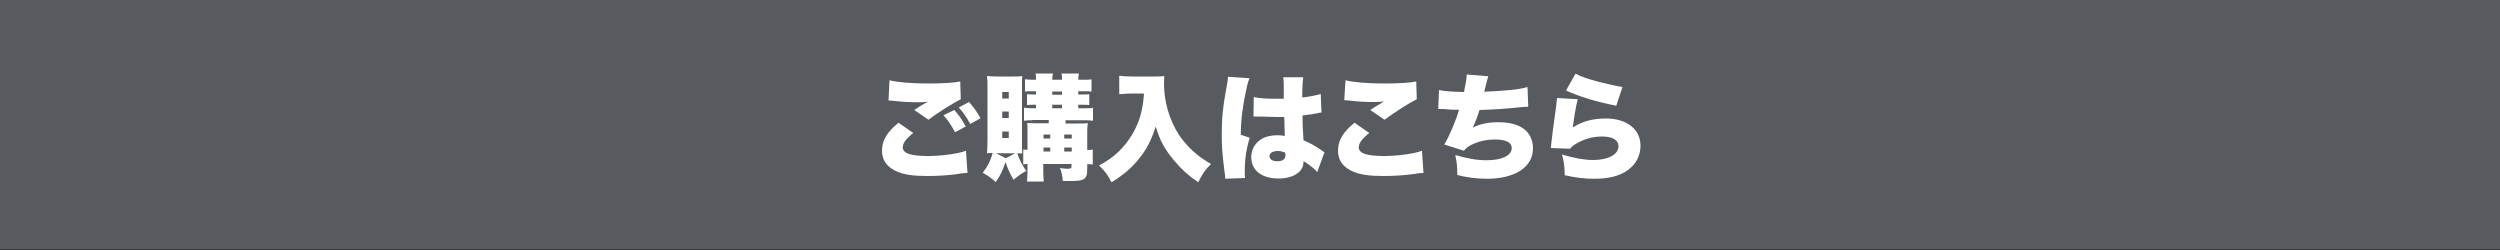 <?xml version="1.0" encoding="utf-8"?>
<!-- Generator: Adobe Illustrator 21.1.0, SVG Export Plug-In . SVG Version: 6.00 Build 0)  -->
<svg version="1.1" id="レイヤー_1" xmlns="http://www.w3.org/2000/svg" xmlns:xlink="http://www.w3.org/1999/xlink" x="0px"
	 y="0px" viewBox="0 0 1000 100" style="enable-background:new 0 0 1000 100;" xml:space="preserve">
<rect x="0" y="0" width="1000" height="100" fill="#333333" stroke="none"/>
<style type="text/css">
	.st0{fill:#575A5E;}
	.st1{fill:#FFFFFF;}
</style>
<rect y="-0.3" class="st0" width="1000" height="100"/>
<g>
	<path class="st1" d="M365.3,53.2c-2.7,2.1-4.2,4-4.2,5.7c0,2.4,3,3.5,10.1,3.5c5.5,0,12.1-0.9,15.2-2.1l0.6,8.9
		c-0.9,0-1.2,0-1.9,0.1c-0.3,0-0.7,0.1-1.4,0.2l-1.3,0.2c-3.9,0.5-7.8,0.7-11.6,0.7c-5.3,0-9-0.5-11.8-1.7c-4.1-1.7-6.2-4.5-6.2-8.4
		c0-4.1,2-7.5,6.6-11.2L365.3,53.2z M355.8,32.1c3,0.8,8.7,1.3,15.4,1.3c6,0,10.5-0.3,12.9-0.8l0.2,7.1c-3,1.5-9.6,5.6-12.9,8.2
		l-5.7-3.9c1-0.7,1.6-1,2.3-1.5l1.5-0.9c0.3-0.2,0.7-0.4,0.7-0.4l0.5-0.2c0.1,0,0.3-0.2,0.6-0.3c-1.5,0.1-2.2,0.2-3.8,0.2
		c-3.5,0-5.9-0.1-10.5-0.6c-0.9-0.1-1-0.1-1.6-0.1L355.8,32.1z M381.7,44c1.9,2,3.3,4.2,4.6,6.6l-4.3,2.3c-1.5-2.9-2.7-4.6-4.6-6.8
		L381.7,44z M387.6,40.8c1.7,1.9,3,3.6,4.6,6.5l-4.1,2.3c-1.6-2.9-2.9-4.8-4.6-6.6L387.6,40.8z"/>
	<path class="st1" d="M408.8,57.4c0,2.4,0,3.2,0.1,4c-0.7,0-0.9-0.1-2-0.1c0.9,2.7,2,4.8,3.6,7.1c-1.6,0.8-2.8,1.6-5.1,3.5
		c-1.4-2.5-2.2-4.1-3.2-7.1c-1.1,3.4-2,5.3-3.9,8c-2-1.7-3.2-2.6-5.2-3.7c2-2.6,3-4.6,4-7.9c-1.1,0-1.4,0-2.3,0.1
		c0.1-1.7,0.2-3.4,0.2-5.1V34.8c0-1.6,0-2.9-0.2-4.4c1.1,0.1,2.1,0.2,4,0.2h6.4c1.8,0,2.7,0,3.7-0.2c-0.1,1.1-0.1,1.9-0.1,3.8V57.4z
		 M406.1,61.3h-7.7l3.9,2L406.1,61.3z M400.9,39.4h2.6v-2.6h-2.6V39.4z M400.9,47.2h2.6v-2.6h-2.6V47.2z M400.9,55.2h2.6v-2.6h-2.6
		V55.2z M412.9,48.1c-1.3,0-2.2,0-3.3,0.2v-5.2c0.9,0.1,1.9,0.2,3.3,0.2h1.5v-1.4h-0.9c-0.9,0-2.1,0-2.7,0.1v-4.3c0.1,0,0.2,0,0.3,0
		c0.2,0,1.1,0.1,2.4,0.1h0.9v-1.3h-1.6c-1.2,0-1.9,0-2.8,0.1v-4.9c1,0.1,1.7,0.2,3.1,0.2h1.3c0-1.4,0-1.7-0.2-2.5h7
		c-0.2,0.7-0.3,1.2-0.3,2.5h3.9c0-1.5,0-1.7-0.2-2.5h7c-0.2,0.8-0.3,1.2-0.3,2.5h2.5c1.3,0,2,0,2.8-0.2v4.9
		c-0.9-0.1-1.6-0.1-2.8-0.1h-2.5v1.3h1.8c1,0,2,0,2.6-0.1V42c-0.7-0.1-1.8-0.1-2.7-0.1h-1.7v1.4h2.7c1.7,0,2.6,0,3.2-0.2v5.2
		c-0.8-0.1-1.6-0.2-3.2-0.2h-7.8v1.3h4.9c2,0,3.3,0,4-0.2c-0.2,2.3-0.2,2.3-0.2,3.1v7.7c1.1,0,1.5,0,2.2-0.2v6
		c-0.8-0.1-1.2-0.1-2.2-0.2c0,0.6,0,1.2,0,1.4c0,3-0.3,4-1.5,4.7c-0.9,0.5-2.3,0.7-5.5,0.7c-0.5,0-0.5,0-2.8,0
		c-0.2-2.5-0.4-3.3-1.1-5.2c1.2,0.2,2.2,0.3,3.1,0.3c1.2,0,1.5-0.2,1.5-0.9v-1h-11.3v0.7c0,3.4,0,4.3,0.2,6.3h-6.7
		c0.2-1.9,0.2-2.9,0.2-6.3v-0.7c-0.7,0-1.1,0-1.7,0.2v-6c0.6,0.1,0.9,0.1,1.7,0.1v-6.7c0-2,0-3-0.1-4c1.1,0.1,2.1,0.1,3.7,0.1h4.9
		v-1.3H412.9z M420.1,53.8h-2.7v1.6h2.7V53.8z M420.1,59h-2.7v1.6h2.7V59z M420.9,37.9h3.9v-1.3h-3.9V37.9z M420.9,43.3h3.9v-1.4
		h-3.9V43.3z M428.7,55.4v-1.6h-3v1.6H428.7z M428.7,60.6V59h-3v1.6H428.7z"/>
	<path class="st1" d="M453,37.4c-1.6,0-3.3,0.1-5.3,0.3v-7.4c1.7,0.2,2.7,0.3,5.3,0.3h8.6c1.7,0,2.9,0,4.1-0.2c0,1.3-0.1,2.1-0.1,3
		c0,7.2,2.1,14.5,5.9,20.4c3.1,4.7,7.4,8.7,12.9,11.8c-2.4,2.4-3.5,4-5.1,7.3c-4-2.7-6.5-5-9.5-8.5c-3.9-4.6-5.9-8.3-7.5-13.8
		c-1.9,5.7-3.6,9.1-6.8,13c-2.8,3.5-5.9,6.2-10.9,9.3c-1.4-2.8-2.7-4.6-5-6.7c3.6-2,5.6-3.4,7.9-5.6c4-3.9,7-8.8,8.6-14.1
		c0.8-2.9,1.2-5.2,1.5-9.1H453z"/>
	<path class="st1" d="M499.8,31.3c-0.4,0.9-0.9,2.5-1.3,4.6c-1.4,6.3-2.1,11.6-2.2,18l3.6,1.2c-1.4,4.5-2,8.3-2,14.2
		c0,0.2,0,0.8,0.1,1.9l-7.9,0.3c0-0.8,0-0.8-0.4-3.7c-0.8-6.5-1-9.1-1-14.1c0-6.6,0.4-10.6,1.9-18.8c0.4-2.1,0.6-3.3,0.6-4
		c0,0,0-0.1,0-0.2L499.8,31.3z M501.5,38.8c1.9,0.5,5.2,0.7,8.7,0.7c1,0,1.8,0,3.3,0c0-2.8,0-2.8,0-6c0-1.1-0.1-1.9-0.2-2.6l8,0
		c-0.2,1.5-0.4,3.5-0.4,8.1c2.8-0.3,5.6-0.9,7.4-1.4l0.3,7.4c-0.6,0-0.7,0.1-1.7,0.3c-1.4,0.3-3.5,0.6-5.9,0.9
		c0,3.6,0.1,4.6,0.4,9.9c3.2,1.4,4.9,2.4,7.5,4.2c0.2,0.2,0.5,0.3,0.9,0.6l-2.9,7.9c-1.1-1.3-2.9-2.7-5.5-4.4c0,0.2,0,0.3,0,0.4
		c0,3.9-4,6.6-10,6.6c-6.8,0-10.9-3.3-10.9-8.6c0-2.8,1.3-5.2,3.5-6.8c1.8-1.3,4.2-1.9,7.2-1.9c1,0,1.7,0.1,2.7,0.3
		c0-1.3,0-1.5-0.1-3.7c0-1.6,0-2.2-0.1-3.9c-1.1,0-1.7,0-2.6,0c-1.4,0-4.1-0.1-8-0.2c-0.6,0-0.9,0-1.1,0c-0.1,0-0.3,0-0.6,0
		L501.5,38.8z M514,61c-1.2-0.4-1.9-0.6-2.8-0.6c-2.1,0-3.4,0.8-3.4,2.1c0,1.2,1.2,2,3.1,2c2.2,0,3.3-0.8,3.3-2.7L514,61z"/>
	<path class="st1" d="M547.7,53.2c-2.7,2.1-4.2,4-4.2,5.7c0,2.4,3,3.5,10.1,3.5c5.5,0,12.1-0.9,15.2-2.1l0.6,8.9
		c-1.3,0-1.3,0-4.6,0.5c-3.9,0.5-7.8,0.7-11.6,0.7c-5.2,0-9-0.5-11.8-1.7c-4.1-1.7-6.2-4.5-6.2-8.4c0-4.1,2-7.5,6.6-11.2L547.7,53.2
		z M538.2,32.1c3,0.8,8.7,1.3,15.4,1.3c6,0,10.5-0.3,12.9-0.8l0.2,7.1c-2.9,1.4-8.7,5.1-12.9,8.2l-5.7-3.9c1.3-0.9,1.4-1,3.7-2.3
		c0.6-0.4,0.7-0.4,1.1-0.7c0.3-0.2,0.4-0.2,0.7-0.4c-1.5,0.1-2.2,0.2-3.8,0.2c-3.5,0-5.9-0.1-10.5-0.6c-0.8-0.1-1-0.1-1.6-0.1
		L538.2,32.1z"/>
	<path class="st1" d="M575.6,36c2,0.5,5.2,0.7,10,0.8c0.7-3.4,1-5.1,1.1-7l8.6,0.7c-0.5,1.7-0.5,1.7-1.6,6.2
		c9.2-0.4,14.5-1,17.3-1.9l0.3,7.9c-1.2,0-1.7,0-3.3,0.2c-6.5,0.7-10.8,0.9-16.2,1.1c-0.8,2.6-1.6,4.7-2.7,7
		c3.2-1.5,6.2-2.1,10.2-2.1c4.4,0,7.6,0.8,10,2.5c2.5,1.7,3.9,4.6,3.9,7.9c0,7.5-7.1,12.2-18.5,12.2c-3.9,0-7.9-0.5-11.8-1.5
		c0-3.5-0.1-4.7-0.8-8c4.7,1.4,8.7,2.1,12.5,2.1c6.2,0,10.1-1.9,10.1-4.9c0-2.2-2.3-3.4-6.6-3.4c-3.6,0-6.6,0.7-9.5,2.1
		c-1.5,0.8-2.2,1.3-3,2.4l-7.9-2.5c1.7-2.6,4.8-9.8,5.9-13.9c-0.5,0-0.5,0-1.7,0c-0.9,0-1,0-4.6-0.3c-0.7,0-1.2,0-1.5,0
		c-0.1,0-0.3,0-0.5,0L575.6,36z"/>
	<path class="st1" d="M631.1,39.7c-0.7,2.5-1.4,6.9-2,11.3c3.9-2.5,8-3.6,13.3-3.6c8.3,0,13.8,4.3,13.8,10.9c0,4-1.9,7.6-5.3,9.9
		c-3.3,2.3-7.6,3.3-13.3,3.3c-3.8,0-7.1-0.4-11.7-1.4c-0.1-3.9-0.3-5.3-1.1-8.3c4.6,1.4,8.9,2.2,12.4,2.2c6.1,0,10.2-2.2,10.2-5.5
		c0-2.5-2.4-3.9-6.6-3.9c-3.5,0-7,0.9-10.2,2.8c-1.2,0.7-1.7,1.1-2.6,2.1l-7.7-0.3c0.1-0.4,0.1-0.5,0.1-0.9
		c0.2-2.2,1.2-9.7,2.1-16.1c0.1-1,0.2-1.8,0.3-3L631.1,39.7z M630.2,29.5c2.3,1.2,5.1,2.1,9.5,3.3c3.2,0.8,7.2,1.7,9.3,2l-2.5,7.5
		c-8.4-1.7-14.6-3.6-20.1-6.1L630.2,29.5z"/>
</g>
</svg>
